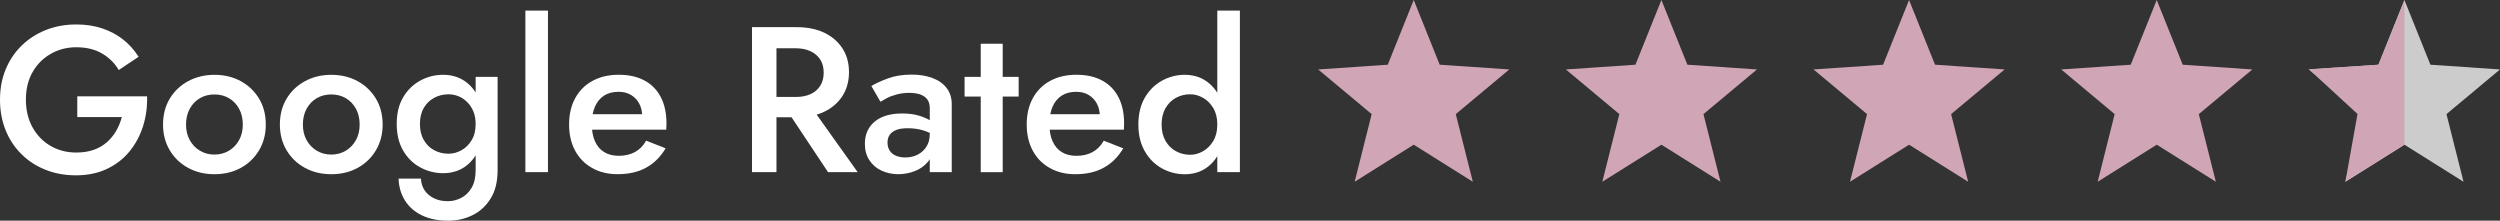 <?xml version="1.0" encoding="utf-8"?>
<!-- Generator: Adobe Illustrator 15.0.0, SVG Export Plug-In . SVG Version: 6.00 Build 0)  -->
<!DOCTYPE svg PUBLIC "-//W3C//DTD SVG 1.1//EN" "http://www.w3.org/Graphics/SVG/1.1/DTD/svg11.dtd">
<svg version="1.1" id="Layer_1" xmlns="http://www.w3.org/2000/svg" xmlns:xlink="http://www.w3.org/1999/xlink" x="0px" y="0px"
	 width="175.792px" height="15.518px" viewBox="0 0 175.792 15.518" enable-background="new 0 0 175.792 15.518"
	 xml:space="preserve">
<rect x="0" y="0" width="175.792" height="15.518" fill="#333333" stroke="none"/>
<g>
	<polygon fill="#D0A6B7" points="99.409,10.174 95.256,12.78 96.452,8.024 92.688,4.883 97.583,4.55 99.409,0 101.235,4.55 
		106.129,4.883 102.365,8.024 103.563,12.78 	"/>
	<polygon fill="#D0A6B7" points="116.825,10.174 112.67,12.78 113.868,8.024 110.105,4.883 114.999,4.55 116.825,0 118.651,4.55 
		123.545,4.883 119.782,8.024 120.98,12.78 	"/>
	<polygon fill="#D0A6B7" points="134.239,10.174 130.086,12.78 131.284,8.024 127.521,4.883 132.413,4.55 134.239,0 136.065,4.55 
		140.959,4.883 137.196,8.024 138.394,12.78 	"/>
	<polygon fill="#D0A6B7" points="151.655,10.174 147.502,12.78 148.696,8.024 144.937,4.883 149.827,4.55 151.655,0 153.481,4.55 
		158.377,4.883 154.612,8.024 155.812,12.78 	"/>
	<polygon fill="#CCCCCC" points="169.071,10.174 164.918,12.78 166.114,8.024 162.353,4.883 167.245,4.55 169.071,0 170.899,4.55 
		175.792,4.883 172.028,8.024 173.226,12.78 	"/>
	<g>
		<path fill="#FFFFFF" d="M5.434,6.775h4.909c0.02,0.748-0.078,1.454-0.292,2.122c-0.213,0.664-0.534,1.254-0.961,1.771
			c-0.427,0.516-0.957,0.92-1.588,1.217s-1.354,0.443-2.17,0.443c-0.767,0-1.476-0.129-2.127-0.389
			c-0.65-0.256-1.216-0.623-1.697-1.1S0.655,9.801,0.393,9.149C0.131,8.5,0,7.786,0,7.009S0.133,5.52,0.4,4.875
			C0.668,4.228,1.044,3.67,1.529,3.199c0.486-0.472,1.054-0.835,1.705-1.093C3.884,1.849,4.593,1.72,5.361,1.72
			c0.67,0,1.279,0.092,1.828,0.277c0.549,0.184,1.037,0.443,1.464,0.778C9.08,3.111,9.445,3.517,9.746,3.993L8.347,4.926
			C8.066,4.439,7.675,4.052,7.175,3.76S6.07,3.323,5.361,3.323c-0.651,0-1.246,0.152-1.785,0.459
			C3.037,4.088,2.61,4.515,2.295,5.063C1.979,5.612,1.821,6.26,1.821,7.009c0,0.738,0.155,1.386,0.466,1.945
			s0.733,0.994,1.267,1.305c0.534,0.311,1.136,0.467,1.807,0.467c0.456,0,0.864-0.063,1.224-0.188
			c0.359-0.127,0.67-0.309,0.932-0.539c0.262-0.232,0.481-0.5,0.656-0.803c0.174-0.303,0.305-0.623,0.393-0.965H5.434V6.775z"/>
		<path fill="#FFFFFF" d="M11.938,6.935c0.315-0.523,0.748-0.935,1.296-1.23s1.163-0.444,1.843-0.444
			c0.689,0,1.306,0.148,1.85,0.444c0.544,0.296,0.974,0.707,1.29,1.23c0.315,0.524,0.473,1.131,0.473,1.821
			c0,0.682-0.158,1.285-0.473,1.813c-0.316,0.529-0.746,0.941-1.29,1.238c-0.544,0.297-1.161,0.443-1.85,0.443
			c-0.68,0-1.294-0.146-1.843-0.443c-0.549-0.297-0.981-0.709-1.296-1.238c-0.316-0.527-0.474-1.135-0.474-1.813
			C11.465,8.067,11.622,7.46,11.938,6.935z M13.344,9.854c0.175,0.316,0.413,0.564,0.714,0.744c0.301,0.18,0.641,0.271,1.02,0.271
			s0.719-0.092,1.02-0.271c0.301-0.182,0.539-0.428,0.714-0.744c0.175-0.313,0.262-0.682,0.262-1.1s-0.087-0.788-0.262-1.108
			s-0.413-0.567-0.714-0.743c-0.301-0.175-0.641-0.262-1.02-0.262c-0.378,0-0.719,0.087-1.02,0.262
			c-0.301,0.176-0.539,0.423-0.714,0.743c-0.175,0.32-0.262,0.69-0.262,1.108C13.082,9.174,13.169,9.541,13.344,9.854z"/>
		<path fill="#FFFFFF" d="M20.154,6.935c0.315-0.523,0.748-0.935,1.296-1.23c0.548-0.296,1.163-0.444,1.843-0.444
			c0.689,0,1.306,0.148,1.85,0.444s0.974,0.707,1.29,1.23c0.315,0.524,0.473,1.131,0.473,1.821c0,0.682-0.158,1.285-0.473,1.813
			c-0.316,0.529-0.746,0.941-1.29,1.238s-1.161,0.443-1.85,0.443c-0.68,0-1.294-0.146-1.843-0.443
			c-0.549-0.297-0.981-0.709-1.296-1.238c-0.316-0.527-0.474-1.135-0.474-1.813C19.68,8.067,19.838,7.46,20.154,6.935z M21.56,9.854
			c0.175,0.316,0.413,0.564,0.714,0.744c0.301,0.18,0.641,0.271,1.02,0.271s0.719-0.092,1.02-0.271
			c0.301-0.182,0.539-0.428,0.714-0.744c0.175-0.313,0.262-0.682,0.262-1.1s-0.087-0.788-0.262-1.108
			c-0.175-0.32-0.413-0.567-0.714-0.743c-0.301-0.175-0.641-0.262-1.02-0.262c-0.378,0-0.719,0.087-1.02,0.262
			c-0.301,0.176-0.539,0.423-0.714,0.743c-0.175,0.32-0.262,0.69-0.262,1.108C21.298,9.174,21.385,9.541,21.56,9.854z"/>
		<path fill="#FFFFFF" d="M28.348,6.841c0.301-0.51,0.702-0.901,1.202-1.173s1.036-0.408,1.609-0.408
			c0.563,0,1.056,0.138,1.479,0.415c0.423,0.277,0.758,0.67,1.005,1.18c0.248,0.511,0.372,1.129,0.372,1.857
			c0,0.719-0.124,1.338-0.372,1.855c-0.248,0.521-0.583,0.918-1.005,1.195c-0.422,0.275-0.915,0.416-1.479,0.416
			c-0.573,0-1.109-0.139-1.609-0.408s-0.901-0.666-1.202-1.182c-0.301-0.514-0.452-1.141-0.452-1.879
			C27.896,7.974,28.047,7.35,28.348,6.841z M29.601,12.559c0.01,0.303,0.092,0.57,0.248,0.811c0.155,0.236,0.374,0.428,0.656,0.566
			c0.281,0.143,0.612,0.211,0.99,0.211c0.321,0,0.631-0.076,0.933-0.23c0.301-0.154,0.546-0.395,0.736-0.713
			c0.188-0.324,0.282-0.736,0.282-1.242V5.406h1.544v6.555c0,0.807-0.163,1.473-0.488,1.996s-0.75,0.916-1.274,1.172
			c-0.524,0.26-1.093,0.389-1.705,0.389c-0.719,0-1.335-0.125-1.85-0.373c-0.515-0.246-0.913-0.596-1.194-1.041
			c-0.282-0.445-0.432-0.961-0.452-1.545H29.601z M29.805,9.854c0.184,0.316,0.43,0.557,0.735,0.715
			c0.306,0.16,0.639,0.24,0.998,0.24c0.311,0,0.612-0.08,0.903-0.24c0.291-0.158,0.532-0.395,0.721-0.705
			c0.19-0.309,0.284-0.693,0.284-1.15c0-0.34-0.056-0.639-0.167-0.897c-0.111-0.257-0.26-0.476-0.444-0.655
			c-0.184-0.181-0.389-0.313-0.612-0.4c-0.224-0.087-0.452-0.131-0.685-0.131c-0.359,0-0.692,0.08-0.998,0.241
			c-0.306,0.16-0.551,0.396-0.735,0.707c-0.185,0.311-0.277,0.688-0.277,1.135S29.62,9.541,29.805,9.854z"/>
		<path fill="#FFFFFF" d="M38.531,0.745v11.361h-1.588V0.745H38.531z"/>
		<path fill="#FFFFFF" d="M41.641,11.815c-0.52-0.293-0.92-0.697-1.202-1.225c-0.282-0.523-0.423-1.137-0.423-1.836
			c0-0.709,0.144-1.327,0.43-1.851c0.287-0.523,0.692-0.93,1.217-1.216c0.524-0.286,1.141-0.43,1.85-0.43
			c0.708,0,1.313,0.136,1.813,0.408c0.5,0.271,0.881,0.663,1.144,1.173c0.263,0.51,0.394,1.124,0.394,1.843
			c0,0.078-0.003,0.16-0.007,0.248c-0.005,0.088-0.007,0.15-0.007,0.189h-5.885V8.028h4.53l-0.48,0.67
			c0.029-0.061,0.061-0.137,0.094-0.232c0.034-0.098,0.051-0.18,0.051-0.248c0-0.36-0.071-0.67-0.211-0.932
			c-0.14-0.263-0.335-0.467-0.583-0.612c-0.248-0.146-0.537-0.219-0.867-0.219c-0.398,0-0.736,0.087-1.013,0.262
			c-0.277,0.175-0.49,0.428-0.641,0.758c-0.151,0.33-0.226,0.738-0.226,1.224C41.609,9.174,41.68,9.58,41.83,9.92
			c0.15,0.342,0.366,0.6,0.648,0.771c0.282,0.176,0.626,0.264,1.035,0.264c0.437,0,0.815-0.088,1.136-0.264
			c0.32-0.176,0.583-0.439,0.787-0.801l1.369,0.539c-0.359,0.604-0.816,1.055-1.369,1.359c-0.554,0.309-1.219,0.459-1.996,0.459
			C42.76,12.252,42.16,12.106,41.641,11.815z"/>
		<path fill="#FFFFFF" d="M54.598,1.91v10.196h-1.719V1.91H54.598z M53.899,1.91h2.127c0.748,0,1.394,0.131,1.938,0.393
			s0.969,0.629,1.275,1.1c0.306,0.472,0.459,1.027,0.459,1.668c0,0.642-0.153,1.2-0.459,1.676c-0.306,0.476-0.731,0.845-1.275,1.106
			c-0.544,0.263-1.189,0.394-1.938,0.394h-2.127V6.818h2.054c0.398,0,0.743-0.064,1.034-0.196c0.292-0.131,0.52-0.325,0.685-0.583
			c0.165-0.257,0.248-0.565,0.248-0.925c0-0.369-0.083-0.68-0.248-0.933c-0.165-0.252-0.393-0.446-0.685-0.582
			c-0.291-0.136-0.636-0.204-1.034-0.204h-2.054V1.91z M56.842,7.242l3.467,4.864h-2.083l-3.234-4.864H56.842z"/>
		<path fill="#FFFFFF" d="M62.566,10.6c0.107,0.16,0.255,0.279,0.444,0.357c0.189,0.076,0.406,0.115,0.648,0.115
			c0.32,0,0.609-0.064,0.867-0.197c0.257-0.131,0.464-0.316,0.619-0.563c0.155-0.24,0.233-0.531,0.233-0.873l0.233,0.873
			c0,0.43-0.124,0.787-0.372,1.078s-0.559,0.508-0.932,0.648c-0.374,0.143-0.755,0.211-1.144,0.211
			c-0.418,0-0.806-0.082-1.166-0.246c-0.36-0.166-0.646-0.406-0.859-0.73c-0.214-0.318-0.321-0.709-0.321-1.166
			c0-0.648,0.228-1.166,0.685-1.551c0.456-0.383,1.102-0.576,1.938-0.576c0.446,0,0.833,0.05,1.158,0.146
			c0.326,0.098,0.595,0.211,0.809,0.342c0.213,0.131,0.364,0.25,0.452,0.357v0.803c-0.301-0.213-0.622-0.369-0.961-0.465
			c-0.339-0.1-0.699-0.146-1.078-0.146c-0.33,0-0.597,0.041-0.801,0.123c-0.204,0.084-0.357,0.197-0.458,0.344
			c-0.102,0.146-0.153,0.324-0.153,0.539C62.406,10.248,62.459,10.438,62.566,10.6z M61.27,6.047
			c0.311-0.186,0.704-0.364,1.18-0.539c0.476-0.175,1.029-0.262,1.661-0.262c0.544,0,1.029,0.08,1.457,0.239
			c0.428,0.16,0.76,0.396,0.998,0.707c0.238,0.312,0.357,0.69,0.357,1.137v4.777h-1.544V7.635c0-0.213-0.034-0.388-0.102-0.524
			c-0.068-0.136-0.167-0.248-0.299-0.335c-0.131-0.087-0.284-0.15-0.459-0.188s-0.364-0.06-0.568-0.06
			c-0.311,0-0.604,0.037-0.881,0.109c-0.277,0.072-0.513,0.16-0.707,0.262c-0.194,0.103-0.345,0.188-0.452,0.255L61.27,6.047z"/>
		<path fill="#FFFFFF" d="M71.628,5.406V6.79h-3.802V5.406H71.628z M70.506,3.076v9.03h-1.544v-9.03H70.506z"/>
		<path fill="#FFFFFF" d="M73.82,11.815c-0.52-0.293-0.92-0.697-1.202-1.225c-0.282-0.523-0.423-1.137-0.423-1.836
			c0-0.709,0.144-1.327,0.43-1.851c0.287-0.523,0.692-0.93,1.217-1.216c0.524-0.286,1.141-0.43,1.85-0.43
			c0.708,0,1.313,0.136,1.813,0.408c0.5,0.271,0.881,0.664,1.144,1.174c0.263,0.51,0.394,1.124,0.394,1.844
			c0,0.076-0.003,0.158-0.007,0.248c-0.005,0.088-0.007,0.148-0.007,0.188h-5.885V8.028h4.53l-0.48,0.67
			c0.029-0.061,0.061-0.137,0.094-0.232c0.034-0.098,0.051-0.18,0.051-0.248c0-0.36-0.071-0.67-0.211-0.932
			c-0.14-0.263-0.335-0.467-0.583-0.612c-0.248-0.146-0.537-0.219-0.867-0.219c-0.398,0-0.736,0.087-1.013,0.262
			s-0.49,0.428-0.641,0.758s-0.226,0.738-0.226,1.224c-0.01,0.477,0.061,0.883,0.211,1.223c0.15,0.342,0.366,0.6,0.648,0.771
			c0.282,0.176,0.626,0.264,1.035,0.264c0.437,0,0.815-0.088,1.136-0.264c0.32-0.176,0.583-0.439,0.787-0.801l1.369,0.539
			c-0.359,0.604-0.816,1.055-1.369,1.359c-0.554,0.309-1.219,0.459-1.996,0.459C74.939,12.252,74.34,12.106,73.82,11.815z"/>
		<path fill="#FFFFFF" d="M80.499,6.871c0.301-0.521,0.702-0.918,1.202-1.195c0.5-0.277,1.036-0.415,1.609-0.415
			c0.563,0,1.056,0.141,1.479,0.422c0.422,0.282,0.758,0.684,1.004,1.202c0.248,0.521,0.373,1.143,0.373,1.872
			c0,0.721-0.125,1.342-0.373,1.865c-0.248,0.521-0.582,0.928-1.004,1.209c-0.422,0.279-0.916,0.422-1.479,0.422
			c-0.573,0-1.108-0.139-1.609-0.414c-0.5-0.275-0.901-0.678-1.202-1.203c-0.301-0.523-0.452-1.148-0.452-1.879
			C80.047,8.018,80.198,7.389,80.499,6.871z M81.956,9.908c0.184,0.318,0.43,0.563,0.735,0.727c0.306,0.166,0.64,0.248,0.998,0.248
			c0.312,0,0.612-0.082,0.903-0.248c0.291-0.164,0.531-0.404,0.721-0.721s0.284-0.701,0.284-1.158s-0.095-0.841-0.284-1.158
			c-0.189-0.314-0.43-0.556-0.721-0.721c-0.293-0.165-0.594-0.248-0.903-0.248c-0.358,0-0.692,0.083-0.998,0.248
			c-0.306,0.166-0.551,0.408-0.735,0.729c-0.185,0.321-0.277,0.705-0.277,1.152C81.679,9.203,81.771,9.586,81.956,9.908z
			 M87.185,0.745v11.361h-1.588V0.745H87.185z"/>
	</g>
</g>
<polyline fill="#D0A6B7" points="169.071,10.174 164.918,12.78 165.773,8.015 162.353,4.868 167.245,4.55 169.071,0 "/>
</svg>
